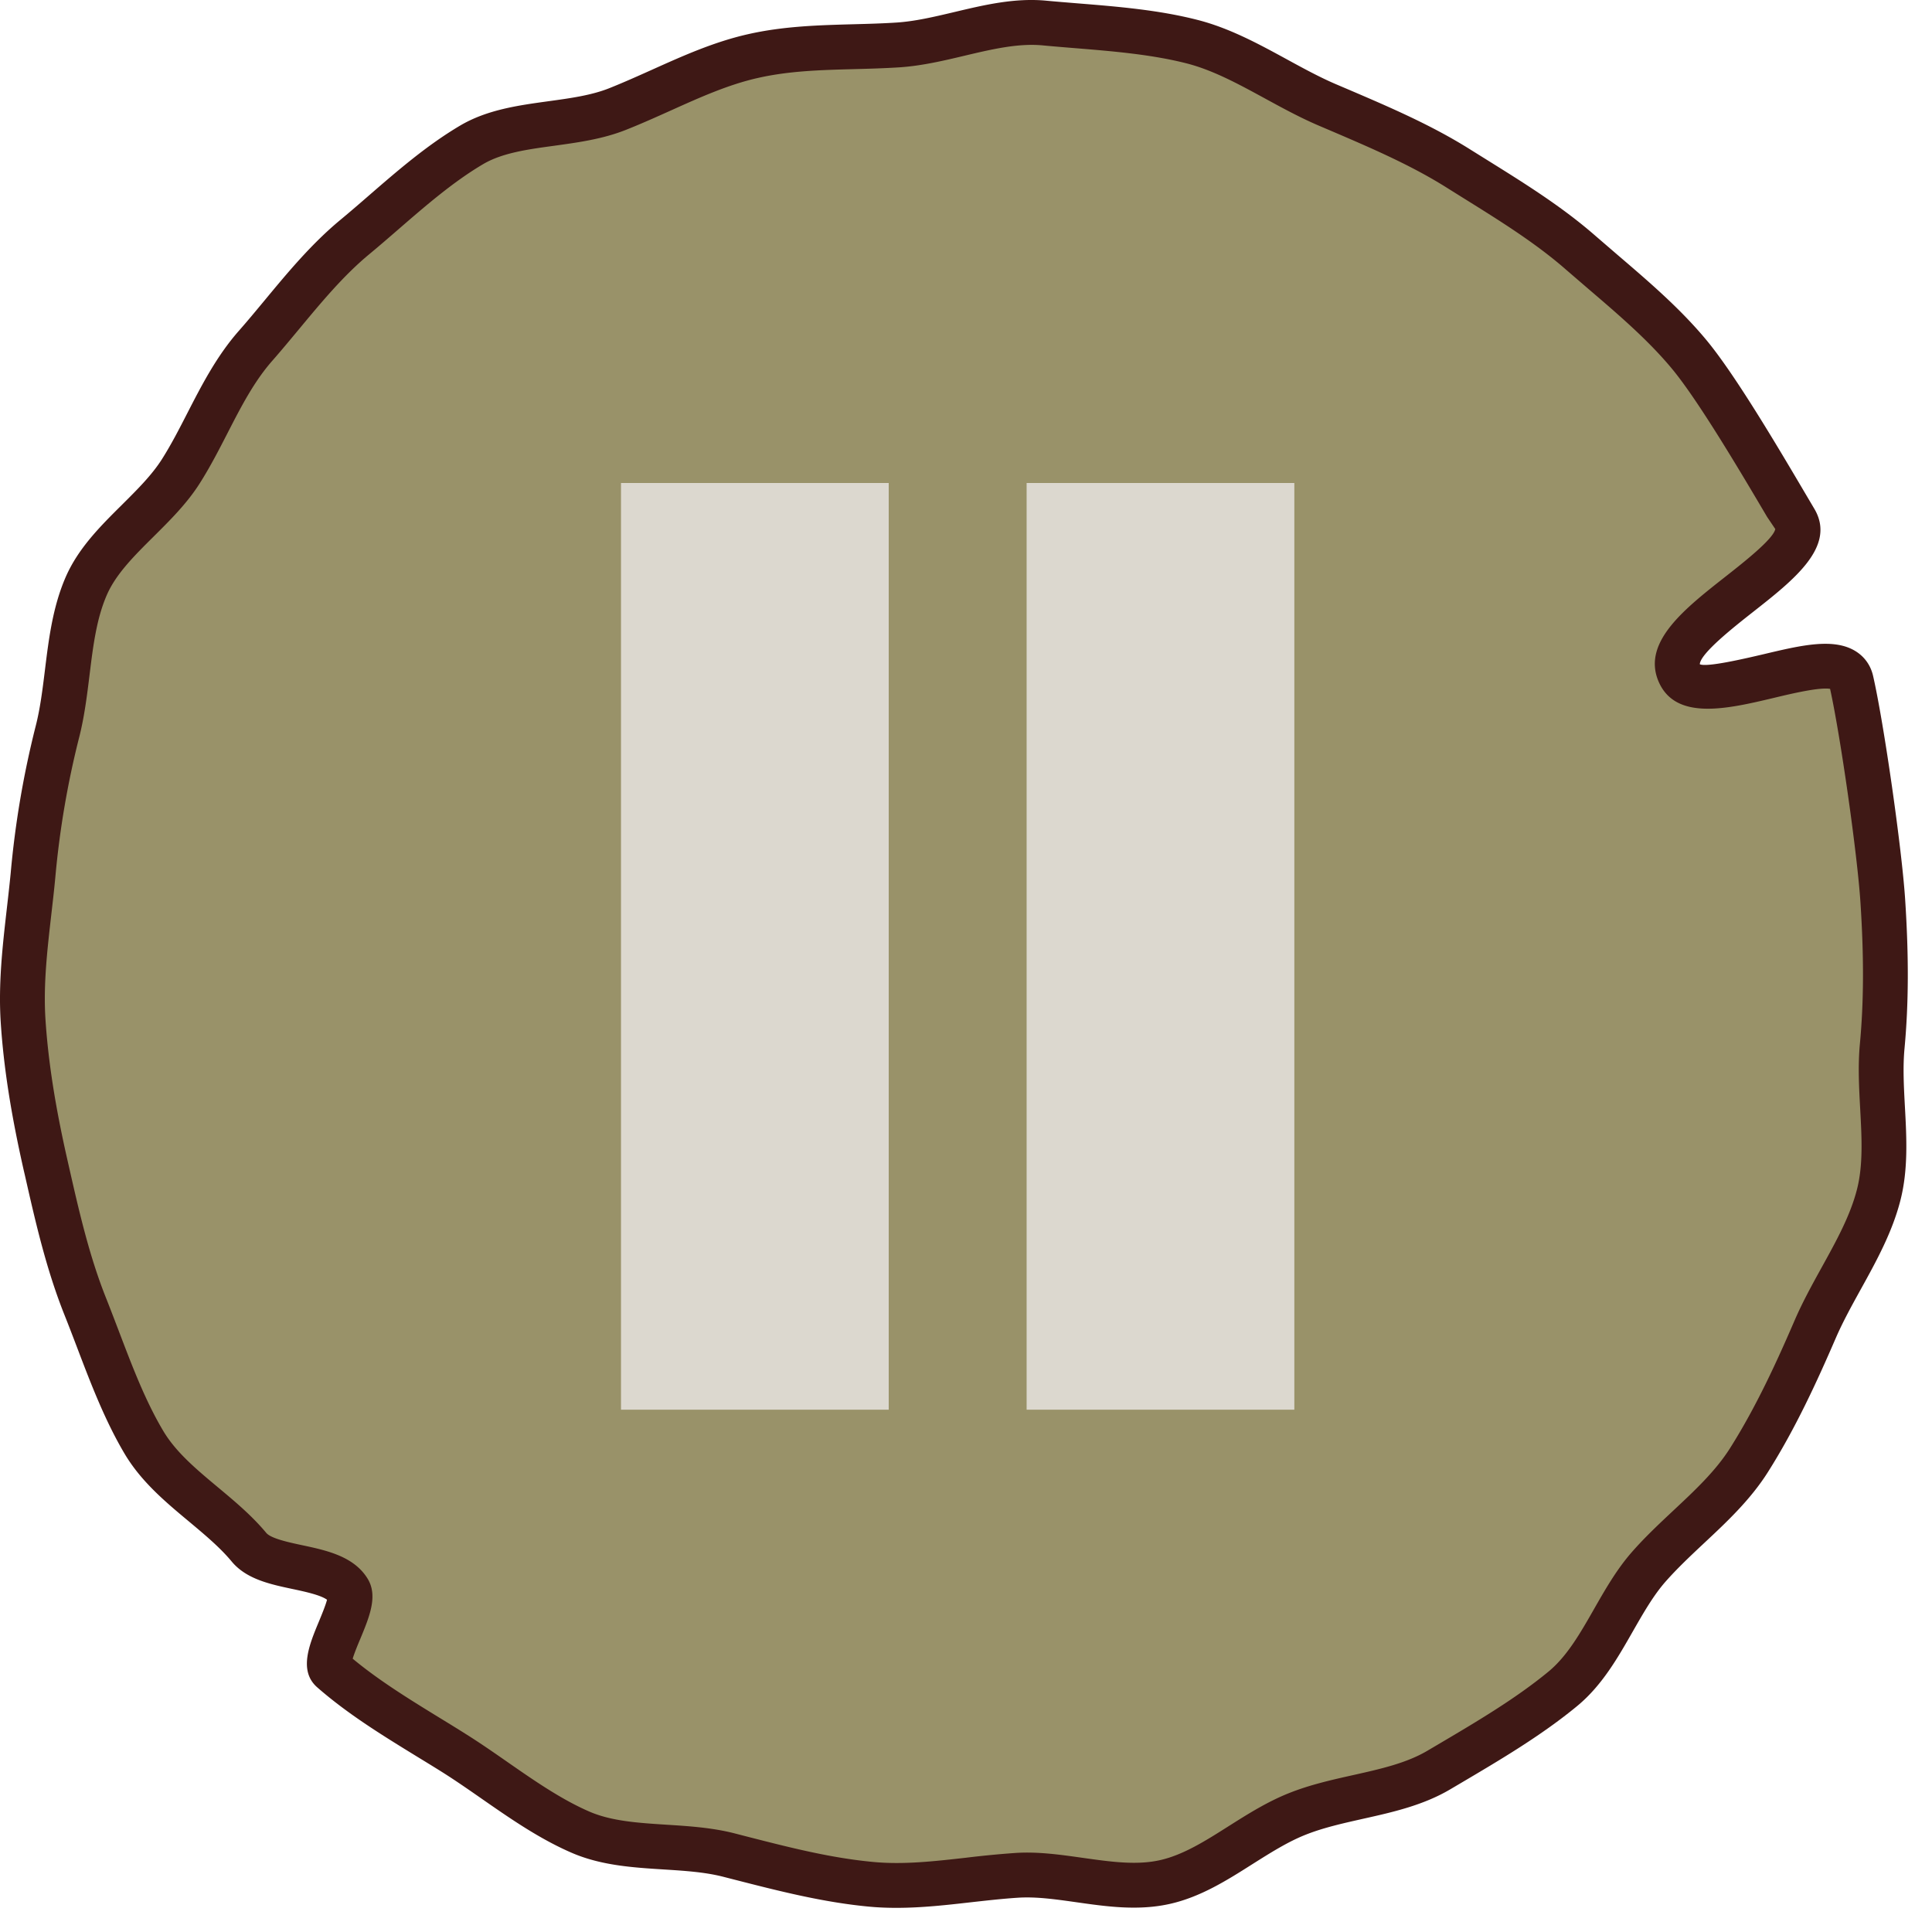 <svg width="56" height="56" fill="none" xmlns="http://www.w3.org/2000/svg"><g clip-path="url(#clip0_6234_136)"><path d="M17.896 3.162c-1.339.531-3.025.328-4.227 1.037-1.234.73-2.305 1.777-3.385 2.671-1.098.91-1.95 2.097-2.878 3.153-.938 1.068-1.41 2.441-2.163 3.633-.757 1.197-2.19 2.044-2.75 3.341-.56 1.298-.48 2.844-.83 4.216a26.658 26.658 0 0 0-.708 4.152C.825 26.764.576 28.168.67 29.59c.09 1.397.337 2.798.653 4.193.309 1.359.617 2.757 1.15 4.093.533 1.335.987 2.732 1.698 3.93.73 1.232 2.15 1.964 3.046 3.042.585.704 2.4.459 2.885 1.252.27.442-.857 1.99-.478 2.322 1.07.936 2.362 1.653 3.556 2.406 1.2.755 2.355 1.725 3.656 2.284 1.3.559 2.908.306 4.283.657 1.368.349 2.716.717 4.133.85 1.402.13 2.782-.167 4.206-.26 1.4-.09 2.916.509 4.315.193 1.362-.308 2.494-1.443 3.833-1.974 1.339-.532 2.897-.561 4.098-1.271 1.234-.73 2.52-1.465 3.6-2.36 1.099-.91 1.558-2.475 2.486-3.531.938-1.068 2.153-1.903 2.907-3.095.757-1.197 1.358-2.493 1.917-3.79.56-1.298 1.49-2.522 1.84-3.893.35-1.365-.03-2.898.103-4.312.13-1.398.11-2.79.018-4.211-.09-1.397-.596-4.98-.913-6.374-.309-1.359-4.465 1.073-4.998-.263-.533-1.335 4.078-3.202 3.367-4.401-.73-1.231-2.176-3.731-3.072-4.809-.912-1.096-2.088-2.02-3.147-2.947-1.07-.936-2.333-1.677-3.528-2.43-1.2-.755-2.532-1.301-3.833-1.86-1.3-.558-2.53-1.474-3.904-1.824-1.368-.35-2.862-.407-4.279-.54-1.401-.13-2.821.544-4.245.637-1.4.09-2.804.006-4.202.323-1.362.308-2.585 1.005-3.924 1.536Z" fill="#999269"/><path d="M25.986 55.3c-.263 0-.527-.01-.794-.035-1.342-.126-2.627-.456-3.87-.774l-.363-.093c-.528-.135-1.11-.172-1.726-.211-.887-.056-1.805-.114-2.653-.479-.94-.405-1.79-.996-2.613-1.568-.378-.263-.753-.524-1.133-.764-.248-.156-.5-.31-.754-.465-.982-.603-1.997-1.225-2.884-2.002-.547-.478-.232-1.236.046-1.904.076-.184.195-.47.237-.636-.189-.138-.647-.236-.995-.31-.66-.14-1.343-.287-1.767-.796-.34-.41-.776-.773-1.238-1.16-.682-.568-1.387-1.157-1.867-1.965-.572-.965-.982-2.04-1.378-3.081-.12-.315-.24-.63-.364-.94-.532-1.333-.844-2.708-1.145-4.037l-.036-.154C.317 32.284.104 30.92.021 29.631c-.072-1.12.054-2.218.175-3.279.04-.35.08-.699.114-1.047a27.22 27.22 0 0 1 .723-4.253c.132-.513.199-1.058.27-1.635.11-.894.224-1.817.595-2.677.365-.846 1.013-1.489 1.639-2.11.445-.443.866-.861 1.158-1.322.268-.423.498-.871.741-1.345.415-.807.845-1.642 1.483-2.369.256-.29.506-.593.757-.895.667-.805 1.357-1.636 2.195-2.33.276-.229.553-.468.831-.71.822-.712 1.673-1.45 2.637-2.02.781-.46 1.682-.584 2.553-.704.64-.088 1.244-.17 1.765-.377.426-.17.84-.356 1.252-.541.879-.395 1.786-.803 2.77-1.025C22.713.757 23.74.73 24.731.703c.416-.011.833-.022 1.249-.049.545-.035 1.1-.167 1.688-.306.858-.204 1.745-.415 2.66-.328.298.028.6.052.904.077 1.152.093 2.345.19 3.475.479.93.237 1.774.697 2.59 1.142.485.265.944.515 1.41.716l.357.152c1.196.512 2.432 1.04 3.565 1.755l.523.326c1.049.654 2.133 1.33 3.087 2.164l.651.561c.888.76 1.806 1.544 2.567 2.46.836 1.005 2.067 3.09 2.881 4.47l.25.423c.648 1.09-.584 2.057-1.775 2.993-.535.421-1.532 1.204-1.543 1.516.206.092 1.271-.156 1.844-.29 1.094-.26 2.037-.484 2.674-.087.261.163.437.412.506.72.314 1.375.833 5.006.928 6.476.108 1.651.102 3.022-.018 4.313-.051.536-.021 1.099.011 1.695.049.894.099 1.819-.132 2.718-.237.925-.699 1.762-1.147 2.572-.269.487-.523.948-.726 1.417-.548 1.267-1.165 2.614-1.965 3.88-.508.804-1.19 1.443-1.85 2.06-.4.375-.777.73-1.117 1.115-.355.404-.642.908-.947 1.44-.44.771-.894 1.57-1.613 2.165-1.034.854-2.23 1.56-3.387 2.243l-.297.175c-.786.464-1.67.662-2.526.853-.59.133-1.148.257-1.664.462-.519.206-1.014.52-1.538.85-.74.47-1.505.953-2.39 1.153-.919.208-1.827.08-2.705-.045-.605-.085-1.173-.168-1.712-.132-.458.03-.91.082-1.361.132-.702.08-1.42.161-2.153.161Zm-15.763-7.222c.769.64 1.666 1.19 2.536 1.724.259.158.515.316.767.475.397.25.79.522 1.183.796.77.535 1.565 1.088 2.384 1.441.642.275 1.41.324 2.223.376.648.041 1.318.084 1.964.248l.364.094c1.25.32 2.43.622 3.669.738.872.082 1.752-.018 2.68-.122a28.41 28.41 0 0 1 1.424-.138c.664-.046 1.331.051 1.977.142.798.112 1.55.22 2.235.064.668-.151 1.307-.554 1.983-.983.552-.349 1.122-.709 1.754-.96.61-.243 1.245-.385 1.86-.522.791-.177 1.54-.345 2.148-.705l.297-.175c1.114-.657 2.265-1.336 3.22-2.125.535-.445.913-1.106 1.313-1.807.323-.565.657-1.151 1.098-1.653.381-.435.801-.827 1.206-1.207.627-.587 1.22-1.142 1.64-1.806.752-1.19 1.344-2.482 1.87-3.701.227-.526.509-1.037.781-1.53.427-.772.83-1.501 1.026-2.266.181-.706.139-1.492.094-2.325-.034-.617-.068-1.255-.01-1.886.115-1.222.12-2.527.017-4.108-.09-1.396-.575-4.802-.88-6.19-.303-.054-1.126.14-1.632.262-1.349.32-2.877.682-3.354-.51-.446-1.12.773-2.077 1.951-3.003.522-.41 1.395-1.096 1.446-1.382l-.237-.352c-.745-1.262-1.992-3.374-2.761-4.298-.69-.832-1.566-1.58-2.412-2.304l-.662-.57c-.874-.765-1.915-1.413-2.92-2.039l-.528-.33c-1.046-.66-2.234-1.168-3.383-1.66l-.359-.153c-.522-.225-1.03-.502-1.52-.769-.78-.425-1.516-.827-2.288-1.024-1.024-.26-2.16-.353-3.26-.442-.308-.025-.614-.05-.918-.079-.704-.063-1.451.111-2.239.298-.615.146-1.25.297-1.905.34-.432.027-.865.04-1.298.051-.972.026-1.89.05-2.802.257-.855.193-1.665.557-2.522.943-.43.193-.861.387-1.306.563-.668.265-1.38.363-2.068.458-.778.106-1.513.207-2.068.535-.863.51-1.668 1.208-2.447 1.883-.286.248-.57.494-.854.729-.744.616-1.394 1.4-2.023 2.158-.26.312-.517.623-.781.924-.533.605-.907 1.333-1.303 2.104-.246.479-.5.974-.8 1.447-.369.585-.863 1.074-1.34 1.548-.564.56-1.096 1.088-1.361 1.703-.298.689-.395 1.481-.498 2.32-.073.594-.149 1.206-.3 1.8a25.942 25.942 0 0 0-.69 4.051c-.033.358-.075.716-.116 1.075-.12 1.05-.234 2.043-.17 3.046.08 1.218.282 2.518.64 4.091l.035.154c.29 1.28.59 2.605 1.085 3.842.126.318.248.639.371.96.394 1.035.766 2.012 1.282 2.88.365.616.956 1.11 1.581 1.632.487.406.99.826 1.405 1.325.136.164.658.276 1.039.357.704.15 1.503.32 1.901.973.303.496.052 1.102-.214 1.743-.069.163-.171.41-.22.574Z" fill="#3E1815"/><g clip-path="url(#clip1_6234_136)" fill="#DCD8CF"><path d="M25.76 14H18v26.86h7.76V14ZM37.517 14h-7.76v26.86h7.76V14Z"/></g></g><defs><clipPath id="clip0_6234_136"><path fill="#fff" d="M0 0h55.3v55.3H0z"/></clipPath><clipPath id="clip1_6234_136"><path fill="#fff" transform="translate(18 14)" d="M0 0h19.519v26.86H0z"/></clipPath></defs></svg>